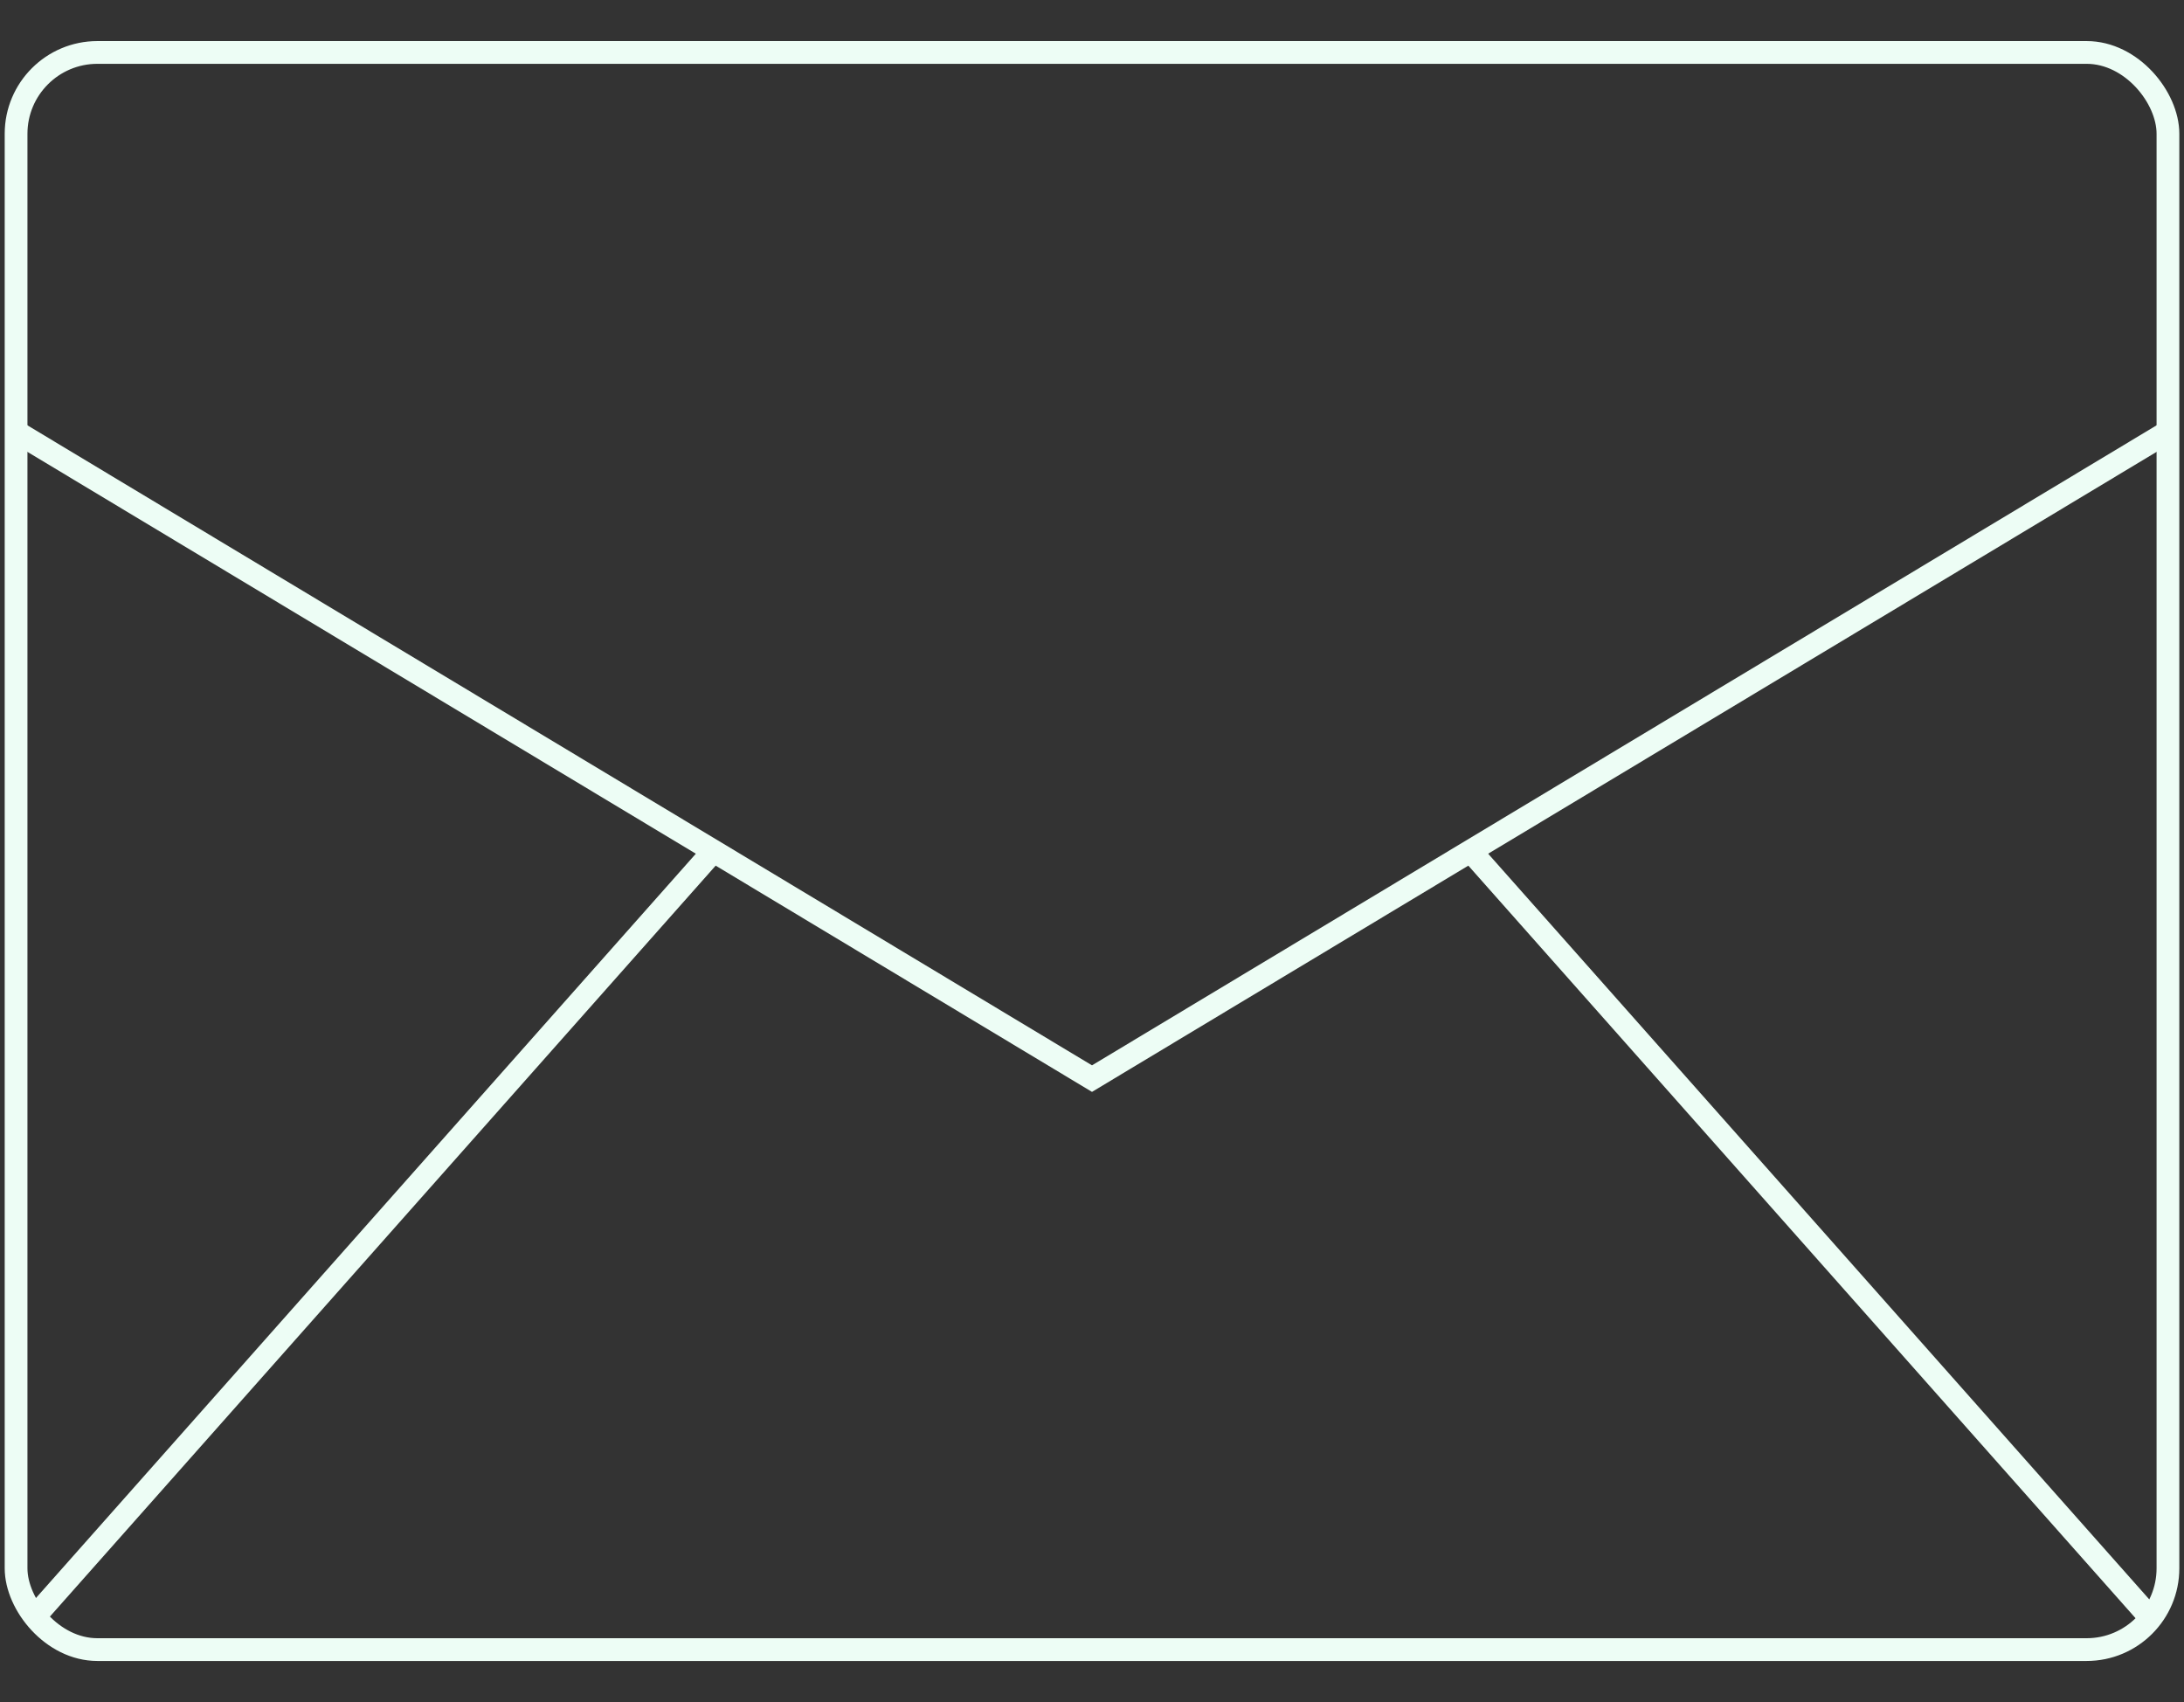 <?xml version="1.0" encoding="UTF-8"?><svg id="a" xmlns="http://www.w3.org/2000/svg" viewBox="0 0 770 600"><rect x="0" y="0" width="770" height="600" fill="#333333" stroke="none"/><defs><style>.b{fill:none;stroke:#edfdf5;stroke-miterlimit:10;stroke-width:8.02px;}</style></defs><rect class="b" x="5.67" y="18.49" width="758.67" height="563.02" rx="28.67" ry="28.67"/><polyline class="b" points="5.67 152.21 385 380.23 764.33 152.21"/><line class="b" x1="11.72" y1="570.45" x2="251.53" y2="300"/><line class="b" x1="758.28" y1="570.45" x2="518.47" y2="300"/></svg>